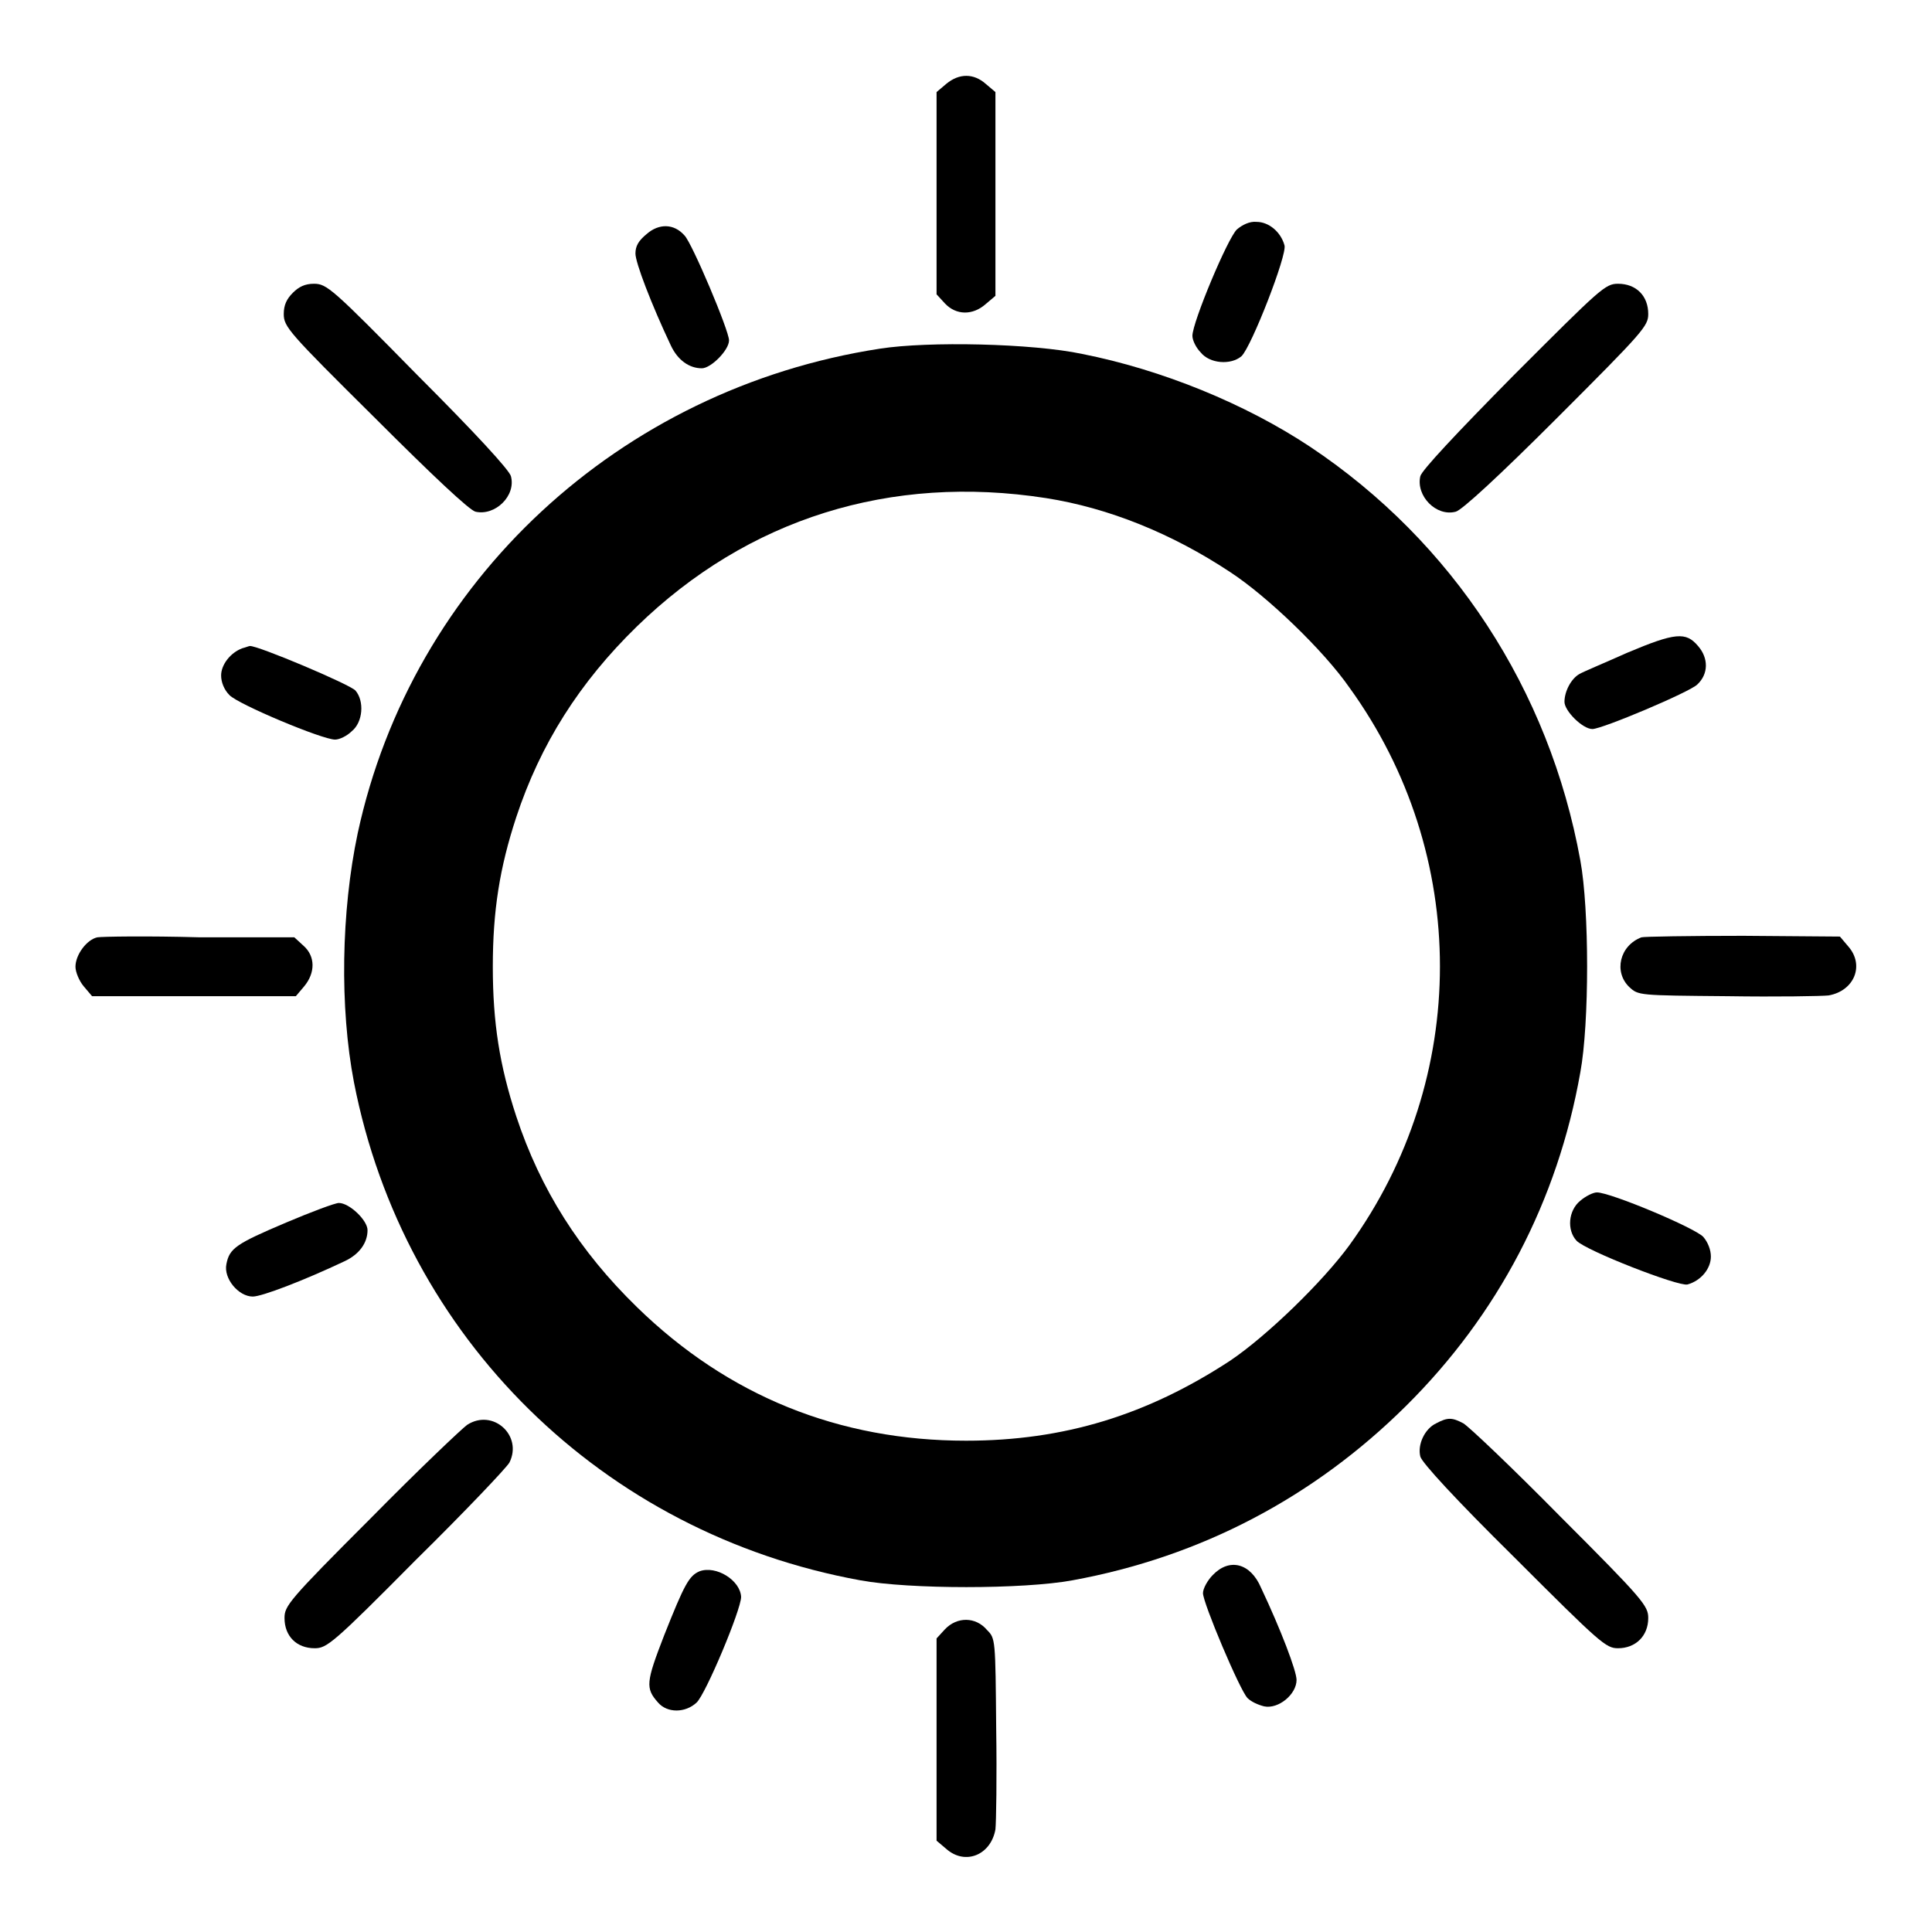 <?xml version="1.0" encoding="utf-8"?>
<!-- Svg Vector Icons : http://www.onlinewebfonts.com/icon -->
<!DOCTYPE svg PUBLIC "-//W3C//DTD SVG 1.1//EN" "http://www.w3.org/Graphics/SVG/1.1/DTD/svg11.dtd">
<svg version="1.1" xmlns="http://www.w3.org/2000/svg" xmlns:xlink="http://www.w3.org/1999/xlink" x="0px" y="0px" viewBox="0 0 256 256" enable-background="new 0 0 256 256" xml:space="preserve">
<g><g><g><path fill="#000000" d="M125.4,11.1l-1.3,1.1v13.4v13.4l1.1,1.2c1.5,1.6,3.7,1.6,5.4,0.1l1.3-1.1V25.7V12.2l-1.3-1.1C129,9.7,127.1,9.7,125.4,11.1z"/><path fill="#000000" d="M163.9,30.4c-1.2,1.1-5.9,12.3-5.9,14.1c0,0.6,0.5,1.6,1.1,2.2c1.2,1.5,4,1.7,5.4,0.5c1.3-1.2,6.1-13.5,5.7-14.7c-0.5-1.8-2.1-3.1-3.7-3.1C165.6,29.3,164.6,29.8,163.9,30.4z"/><path fill="#000000" d="M85.7,31c-1.1,0.9-1.5,1.6-1.5,2.6c0,1.2,2.1,6.7,4.7,12.2c0.9,1.9,2.4,3,4.1,3c1.2,0,3.6-2.4,3.6-3.7c0-1.3-4.9-12.9-5.9-13.9C89.3,29.6,87.3,29.6,85.7,31z"/><path fill="#000000" d="M38.8,38.8c-0.8,0.8-1.2,1.6-1.2,2.8c0,1.7,0.6,2.4,12.1,13.8c7.7,7.7,12.5,12.2,13.3,12.4c2.6,0.6,5.4-2.1,4.7-4.7c-0.2-0.8-4.7-5.7-12.4-13.4C44,38.2,43.3,37.6,41.6,37.6C40.4,37.6,39.6,38,38.8,38.8z"/><path fill="#000000" d="M200.6,49.7c-7.6,7.7-12.2,12.6-12.4,13.4c-0.6,2.6,2.1,5.4,4.7,4.7c0.8-0.2,5.7-4.7,13.4-12.4c11.5-11.5,12.1-12.2,12.1-13.8c0-2.4-1.6-4-4-4C212.7,37.6,212.1,38.2,200.6,49.7z"/><path fill="#000000" d="M116.6,46.2c-34.5,5.3-62,30.8-69.2,64.2c-2.2,10.4-2.4,23.1-0.5,33c6.6,33.9,33,59.8,67.1,66c6.5,1.2,21.6,1.2,28.1,0c17-3.1,32-11,44.2-23.1s20.1-27.2,23.1-44.2c1.2-6.5,1.2-21.6,0-28.1c-4.1-22.6-16.9-42.2-35.8-54.8c-8.6-5.7-19.6-10.2-30.2-12.3C136.8,45.5,123,45.2,116.6,46.2z M138.6,66c8.3,1.3,16.7,4.7,24.4,9.8c4.9,3.2,12.4,10.4,15.8,15.3c16,22.1,16,51.8,0,73.9c-3.5,4.8-10.9,12-15.8,15.3c-11,7.2-22,10.6-35,10.6c-16.8,0-31.5-5.9-43.6-17.7c-7.6-7.4-12.8-15.6-16-25.3c-2.2-6.7-3.1-12.4-3.1-19.8c0-7.4,0.9-13.1,3.1-19.8c3.2-9.7,8.4-17.9,16-25.3C99.1,68.7,118,62.8,138.6,66z"/><path fill="#000000" d="M215.6,86.5c-2.9,1.3-5.8,2.5-6.3,2.8c-1.1,0.6-2,2.3-2,3.7c0,1.2,2.4,3.6,3.7,3.6c1.3,0,12.9-4.9,13.9-5.9c1.5-1.4,1.5-3.5,0.1-5.1C223.4,83.7,222,83.8,215.6,86.5z"/><path fill="#000000" d="M32.1,85.9c-1.6,0.6-2.8,2.2-2.8,3.6c0,0.9,0.4,1.9,1.1,2.6c1.1,1.2,12.3,5.9,14,5.9c0.6,0,1.6-0.5,2.2-1.1c1.5-1.2,1.7-4,0.5-5.4c-0.7-0.8-13-6-14-5.9C33,85.6,32.5,85.8,32.1,85.9z"/><path fill="#000000" d="M12.9,124.2c-1.4,0.3-2.9,2.3-2.9,3.9c0,0.7,0.5,1.9,1.1,2.6l1.1,1.3h13.5h13.5l1.1-1.3c1.5-1.8,1.5-4-0.1-5.4l-1.2-1.1l-12.5,0C19.5,124,13.5,124.1,12.9,124.2z"/><path fill="#000000" d="M217.5,124.2c-2.9,1.1-3.7,4.6-1.6,6.6c1.2,1.1,1.2,1.1,13,1.2c6.5,0.1,12.5,0,13.4-0.1c3.4-0.6,4.8-4,2.6-6.5l-1.1-1.3L231,124C223.9,124,217.8,124.1,217.5,124.2z"/><path fill="#000000" d="M209.4,159.1c-1.6,1.3-1.8,3.9-0.5,5.3c1.2,1.3,13.5,6.1,14.7,5.8c1.8-0.5,3.1-2.1,3.1-3.7c0-0.9-0.4-1.9-1-2.6c-1.1-1.2-12.3-5.9-14.1-5.9C211.1,158,210.1,158.5,209.4,159.1z"/><path fill="#000000" d="M37.9,162c-6.6,2.8-7.5,3.4-7.9,5.5c-0.4,1.9,1.6,4.3,3.5,4.3c1.2,0,6.7-2.1,12.2-4.7c1.9-0.9,3-2.4,3-4.1c0-1.3-2.4-3.6-3.8-3.6C44.4,159.4,41.2,160.6,37.9,162z"/><path fill="#000000" d="M61.9,188.8c-0.7,0.5-6.5,6-12.8,12.4c-10.9,10.9-11.4,11.6-11.4,13.2c0,2.4,1.6,4,4,4c1.6,0,2.4-0.6,13.4-11.7c6.5-6.4,12-12.2,12.4-12.9C69.3,190.2,65.3,186.6,61.9,188.8z"/><path fill="#000000" d="M190.3,188.6c-1.5,0.7-2.5,2.8-2.1,4.4c0.2,0.8,4.7,5.7,12.4,13.3c11.5,11.5,12.2,12.1,13.8,12.1c2.3,0,4-1.6,4-4c0-1.6-0.6-2.4-11.6-13.4c-6.4-6.5-12.2-12-12.9-12.4C192.4,187.8,191.8,187.8,190.3,188.6z"/><path fill="#000000" d="M160.7,208.7c-0.7,0.7-1.3,1.8-1.3,2.4c0,1.3,4.9,12.9,5.9,13.9c0.5,0.5,1.4,0.9,2.2,1.1c1.9,0.4,4.3-1.6,4.3-3.5c0-1.2-2.1-6.7-4.7-12.2C165.7,207.1,162.9,206.4,160.7,208.7z"/><path fill="#000000" d="M92.7,208.2c-1.4,0.6-2,1.7-4.7,8.5c-2.4,6.2-2.5,7-0.8,8.9c1.2,1.4,3.6,1.4,5.1,0c1.2-1.1,5.9-12.3,5.9-14C98.1,209.4,94.9,207.4,92.7,208.2z"/><path fill="#000000" d="M125.2,215.9l-1.1,1.2v13.4v13.4l1.3,1.1c2.5,2.2,5.9,0.8,6.5-2.6c0.1-0.9,0.2-6.9,0.1-13.4c-0.1-11.8-0.1-11.9-1.2-13C129.3,214.2,126.8,214.2,125.2,215.9z"/></g></g></g>
</svg>